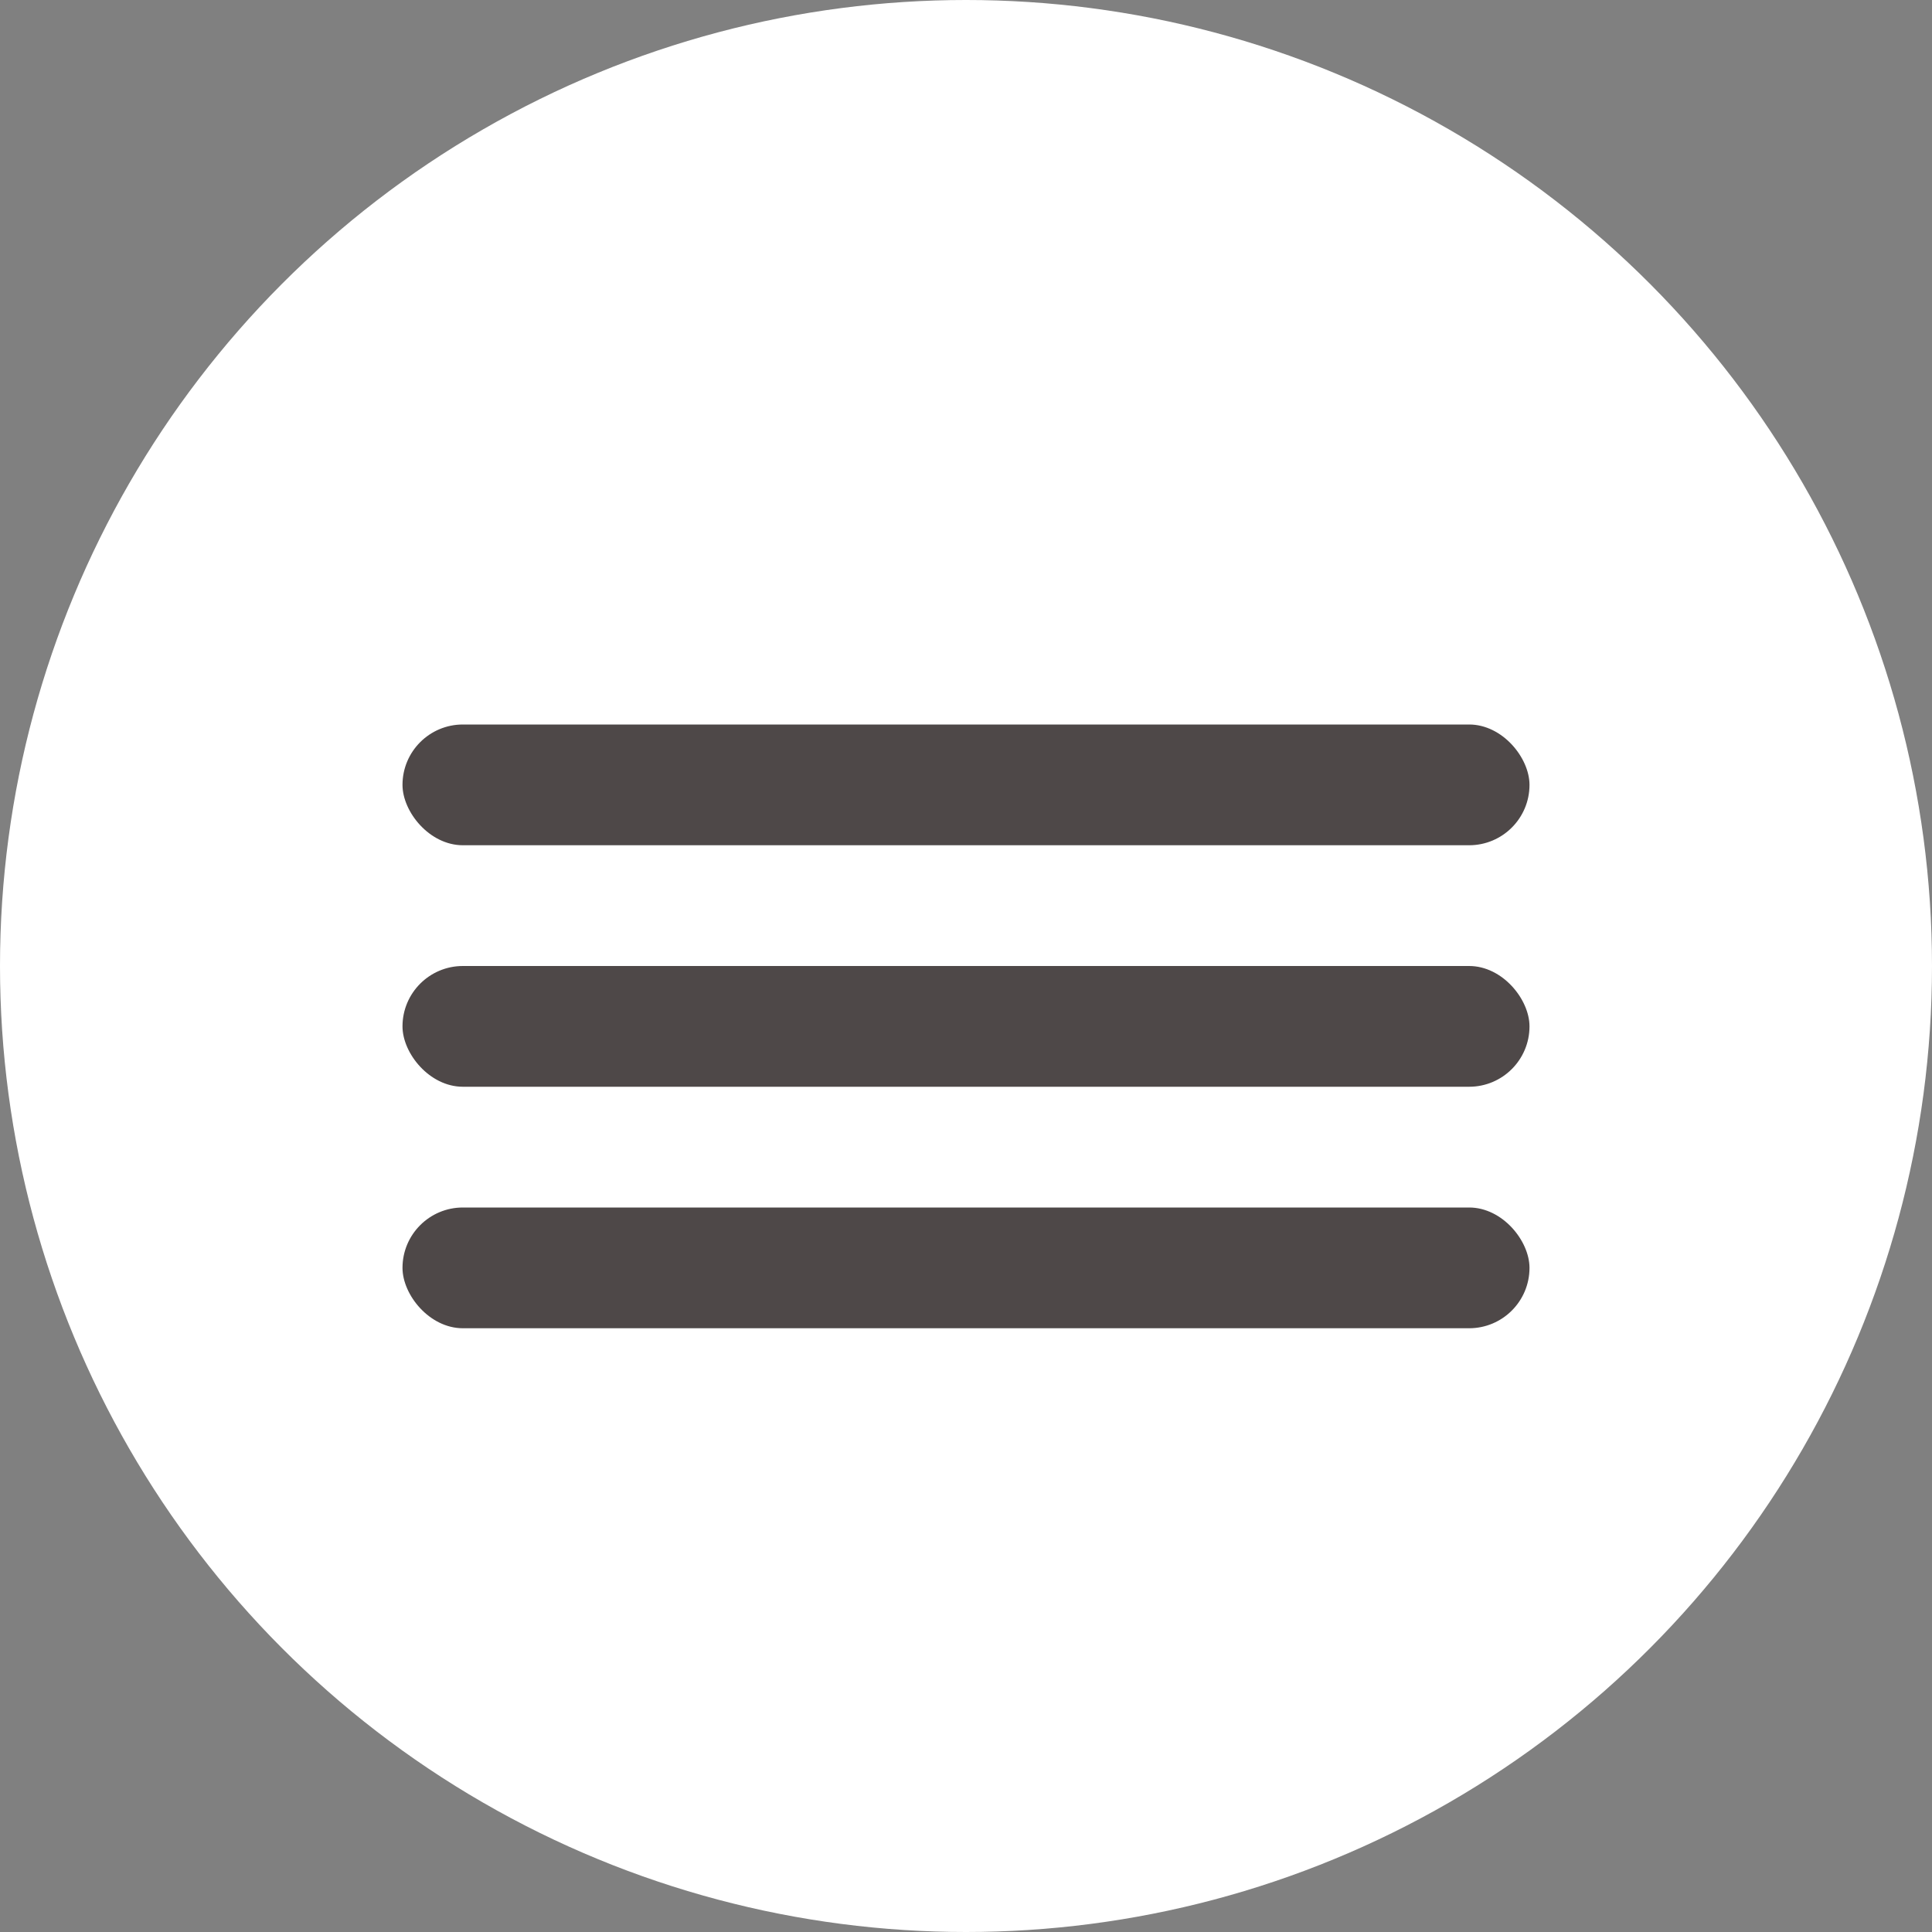 <?xml version="1.0" encoding="UTF-8"?> <svg xmlns="http://www.w3.org/2000/svg" width="48" height="48" viewBox="0 0 48 48" fill="none"><rect x="0" y="0" width="48" height="48" fill="#808080" stroke="none"/> <circle cx="24" cy="24" r="24" fill="white"></circle> <rect x="10" y="18" width="28" height="3" rx="1.5" fill="#4E4848"></rect> <rect x="10" y="24" width="28" height="3" rx="1.5" fill="#4E4848"></rect> <rect x="10" y="30" width="28" height="3" rx="1.5" fill="#4E4848"></rect> </svg> 